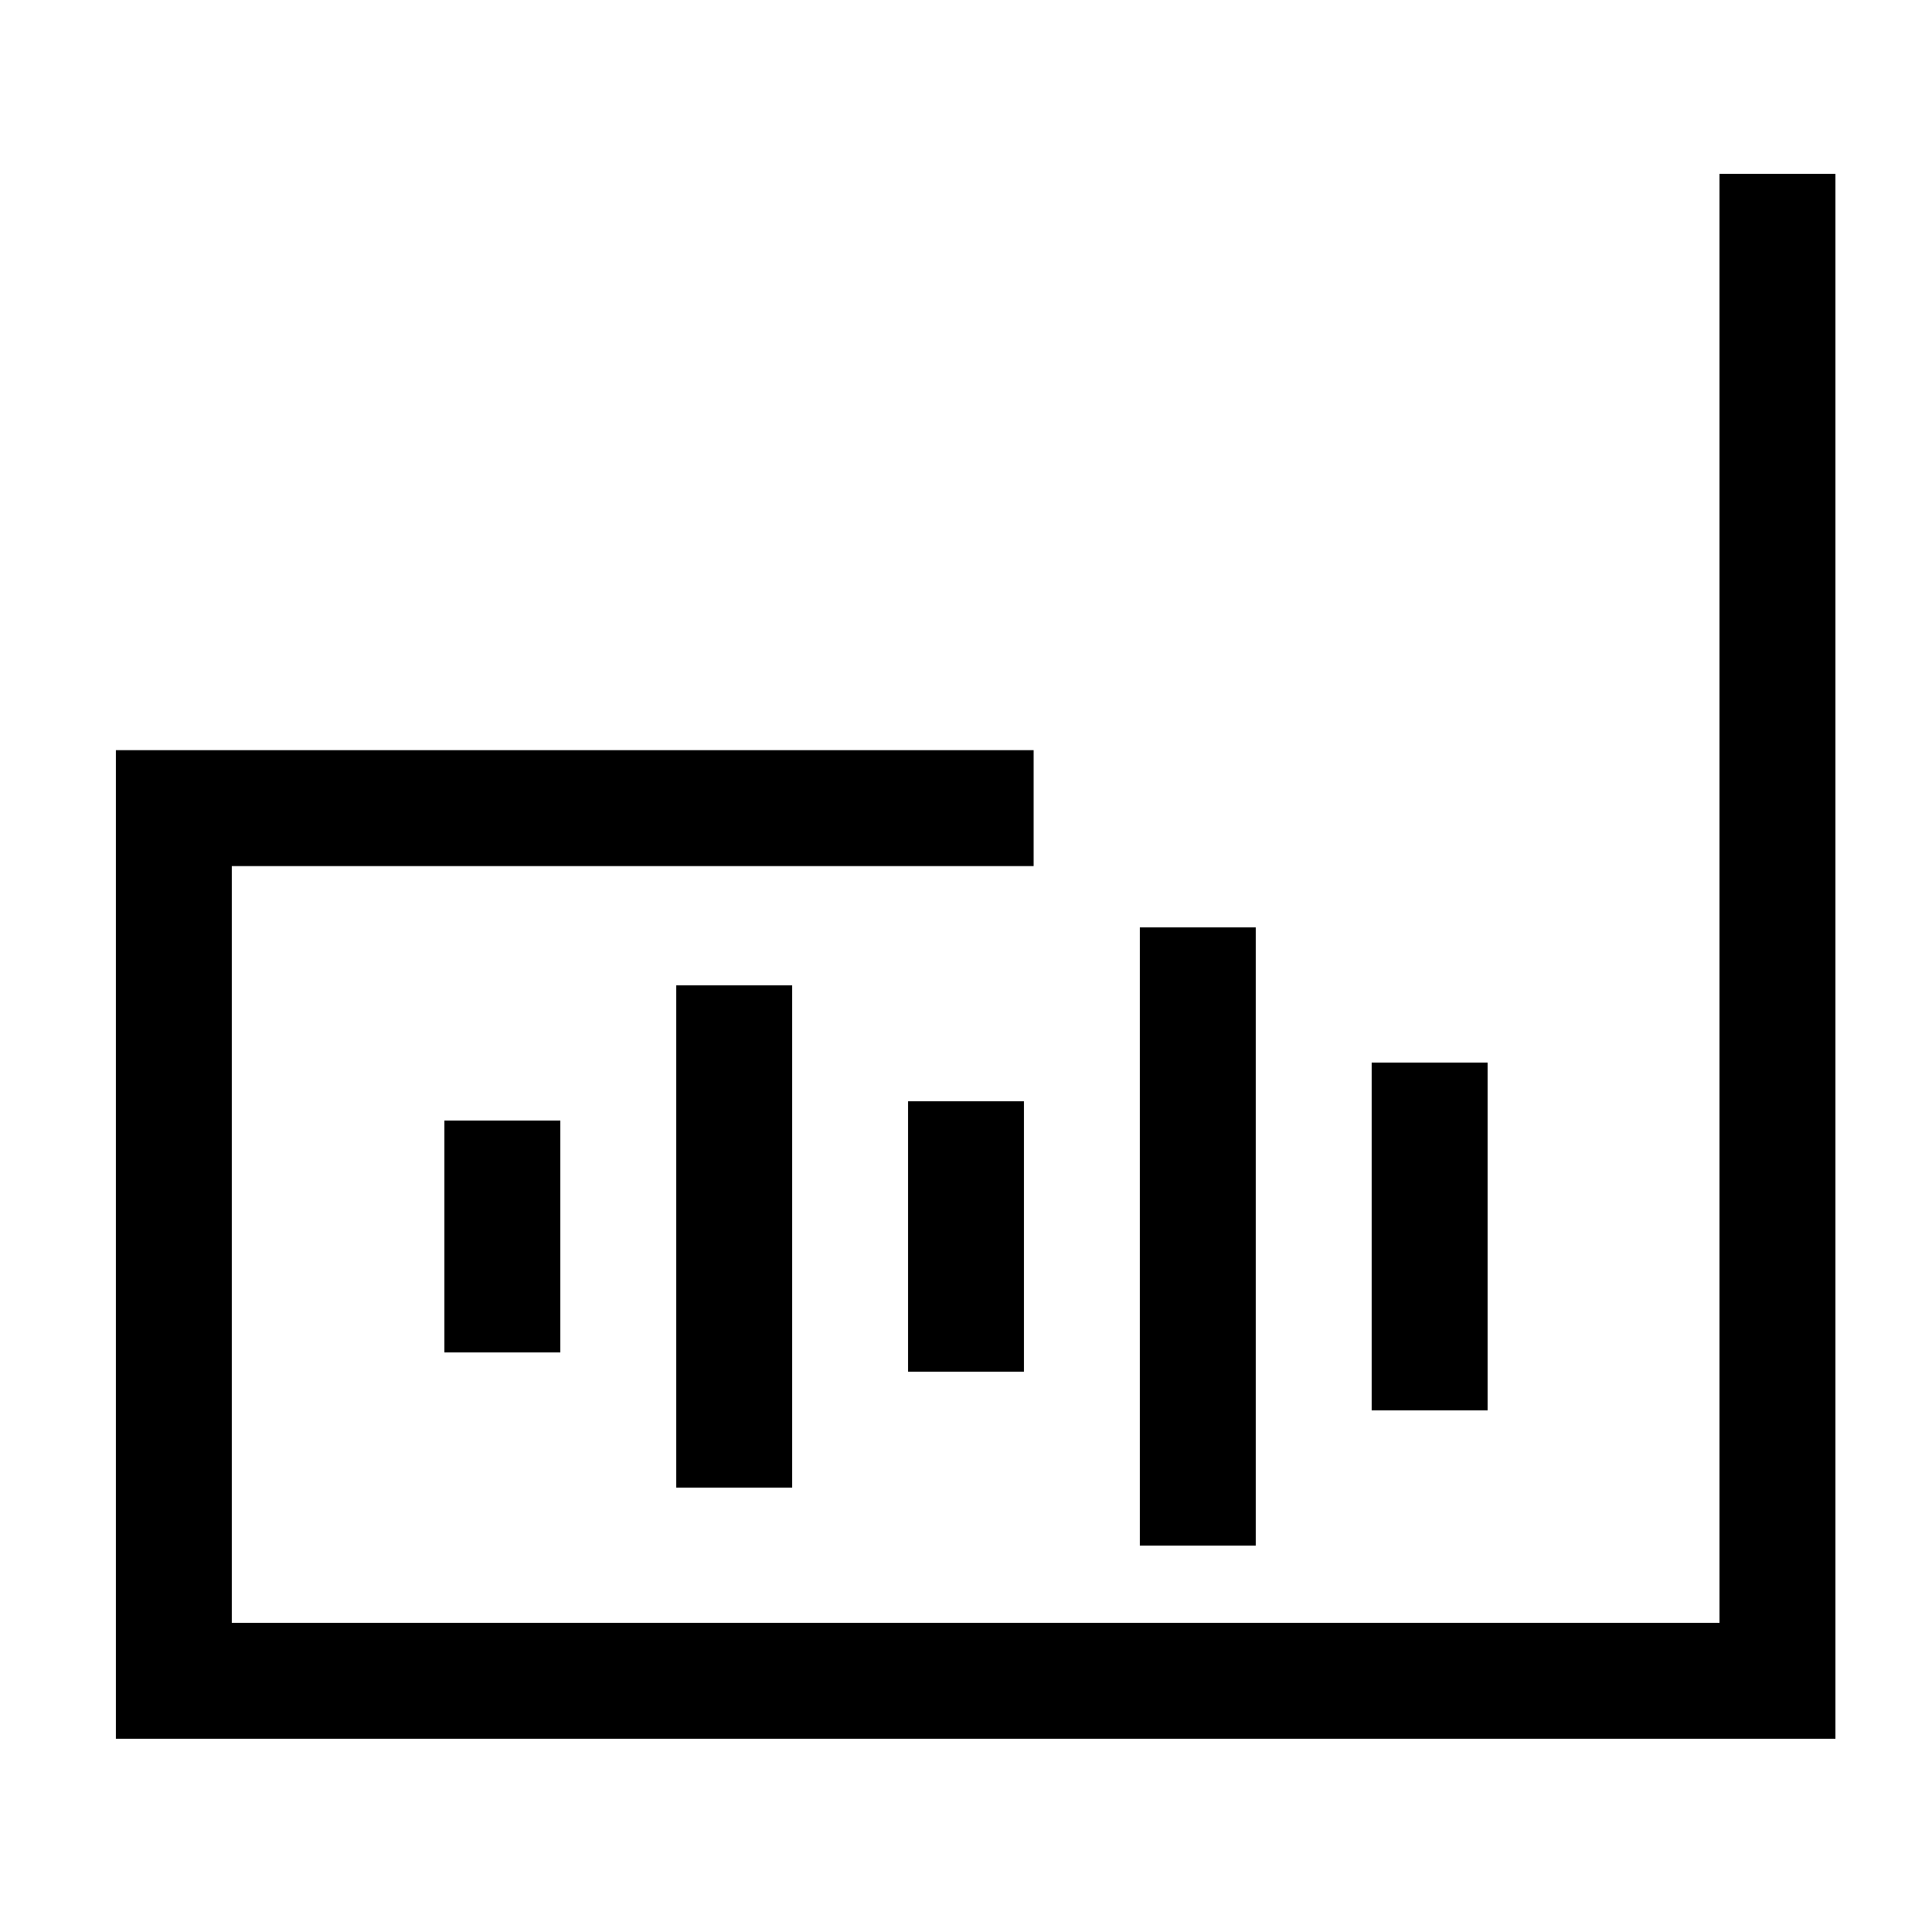 <svg width="100" height="100" viewBox="0 0 100 100" fill="none" xmlns="http://www.w3.org/2000/svg">
<g id="Services">
<g id="Fill 1">
<path fill-rule="evenodd" clip-rule="evenodd" d="M95 9V90H6V38.828H53.5V44.828H12V84H89V9H95Z" fill="black"/>
<path fill-rule="evenodd" clip-rule="evenodd" d="M23 70V58H29V70H23Z" fill="black"/>
<path fill-rule="evenodd" clip-rule="evenodd" d="M35 77V51H41V77H35Z" fill="black"/>
<path fill-rule="evenodd" clip-rule="evenodd" d="M47 71V57H53V71H47Z" fill="black"/>
<path fill-rule="evenodd" clip-rule="evenodd" d="M59 80V48H65V80H59Z" fill="black"/>
<path fill-rule="evenodd" clip-rule="evenodd" d="M71 73V55H77V73H71Z" fill="black"/>
</g>
</g>
</svg>
